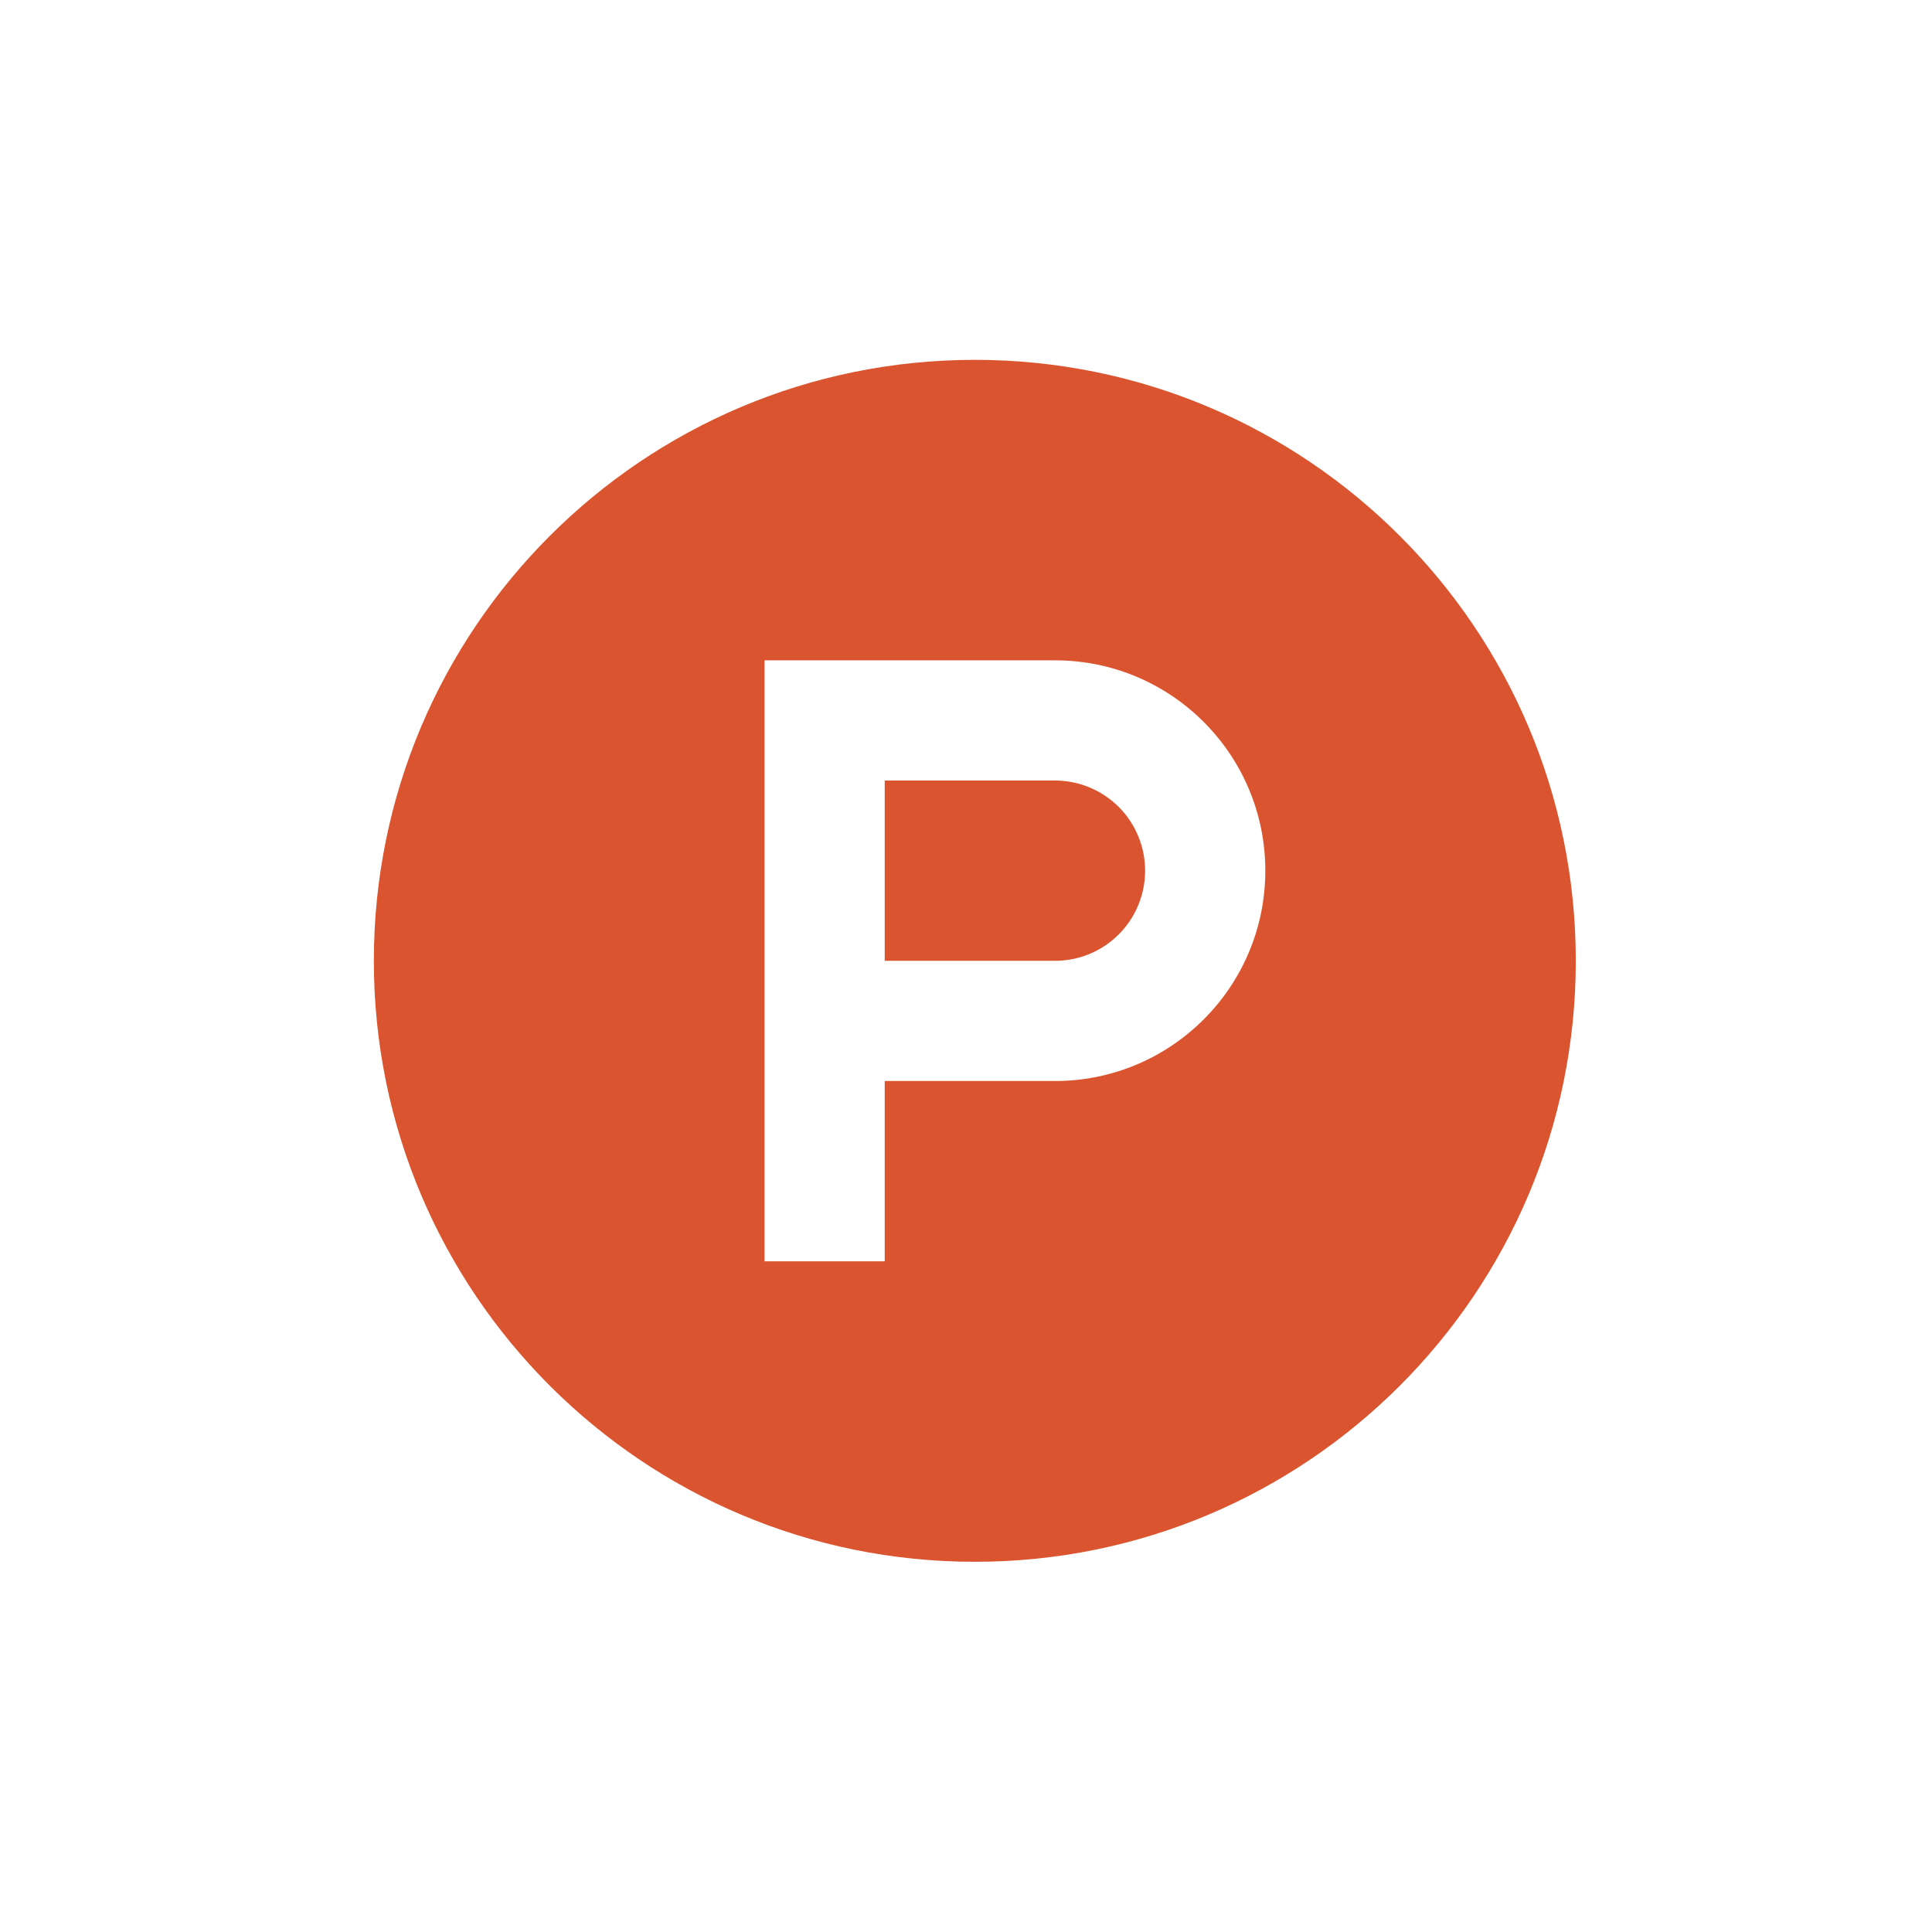 <svg width="94" height="94" viewBox="0 0 94 94" fill="none" xmlns="http://www.w3.org/2000/svg">
<rect x="0" y="0" width="94" height="94" fill="#333333" stroke="none"/>
<rect width="94" height="94" transform="matrix(1 0 0 -1 0 94)" fill="white"/>
<path d="M76.669 46.748C76.669 62.896 63.578 75.988 47.429 75.988C31.279 75.988 18.189 62.896 18.189 46.748C18.189 30.598 31.28 17.508 47.429 17.508C63.578 17.508 76.669 30.599 76.669 46.748Z" fill="#DA552F"/>
<path d="M51.329 46.748H43.045V37.976H51.329C51.905 37.976 52.476 38.09 53.008 38.31C53.54 38.531 54.023 38.854 54.431 39.261C54.838 39.668 55.161 40.152 55.381 40.684C55.602 41.216 55.715 41.786 55.715 42.362C55.715 42.938 55.602 43.509 55.381 44.041C55.161 44.573 54.838 45.056 54.431 45.464C54.023 45.871 53.54 46.194 53.008 46.415C52.476 46.635 51.905 46.748 51.329 46.748V46.748ZM51.329 32.128H37.197V61.368H43.045V52.596H51.329C56.981 52.596 61.563 48.014 61.563 42.362C61.563 36.71 56.981 32.128 51.329 32.128" fill="white"/>
</svg>
